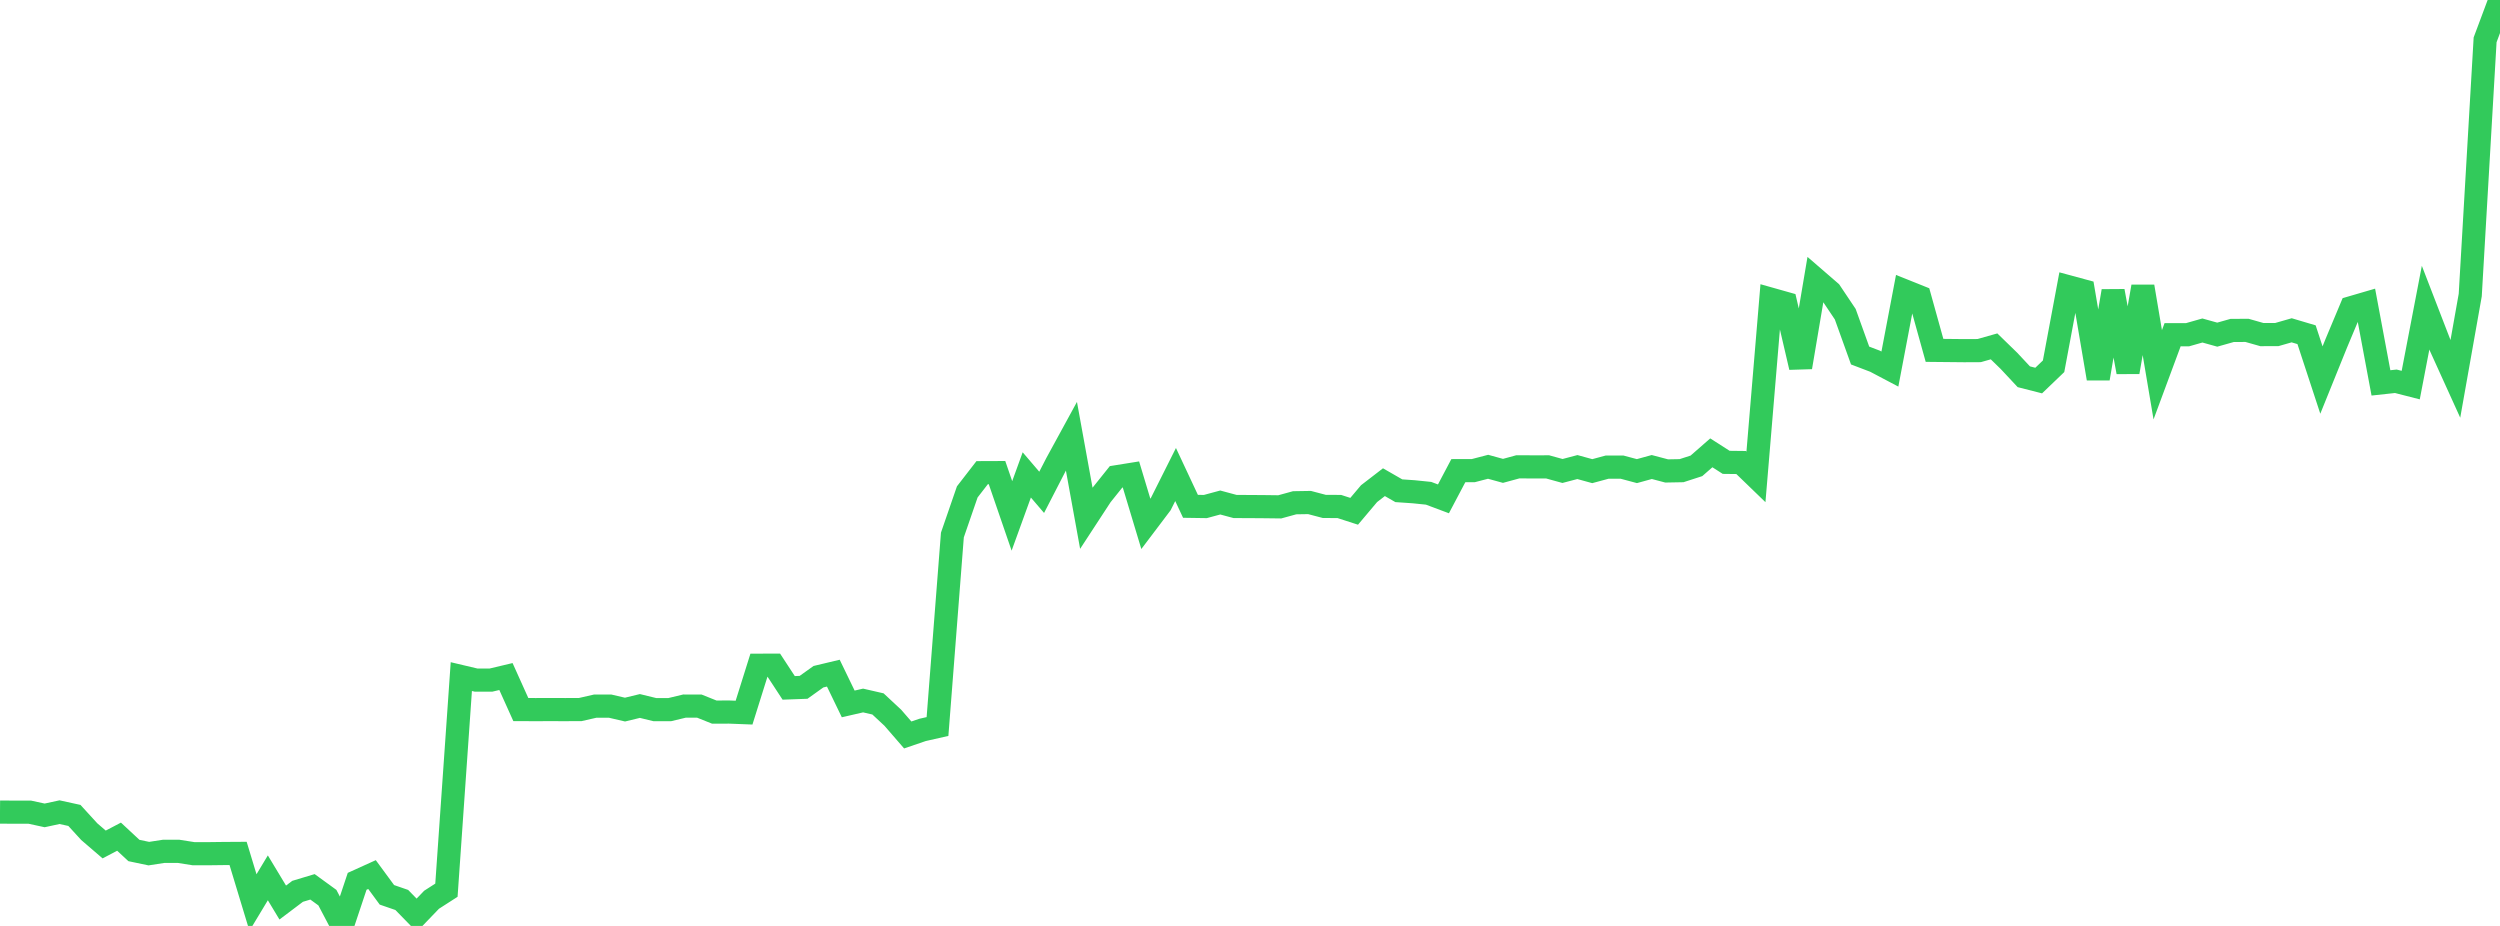 <?xml version="1.0" standalone="no"?>
<!DOCTYPE svg PUBLIC "-//W3C//DTD SVG 1.1//EN" "http://www.w3.org/Graphics/SVG/1.1/DTD/svg11.dtd">

<svg width="135" height="50" viewBox="0 0 135 50" preserveAspectRatio="none" 
  xmlns="http://www.w3.org/2000/svg"
  xmlns:xlink="http://www.w3.org/1999/xlink">


<polyline points="0.0, 43.852 0.804, 43.858 1.607, 43.857 2.411, 44.031 3.214, 43.857 4.018, 44.033 4.821, 44.911 5.625, 45.602 6.429, 45.18 7.232, 45.927 8.036, 46.096 8.839, 45.972 9.643, 45.972 10.446, 46.099 11.25, 46.1 12.054, 46.09 12.857, 46.085 13.661, 48.736 14.464, 47.403 15.268, 48.737 16.071, 48.131 16.875, 47.889 17.679, 48.473 18.482, 50.0 19.286, 47.591 20.089, 47.227 20.893, 48.321 21.696, 48.598 22.5, 49.423 23.304, 48.587 24.107, 48.071 24.911, 36.536 25.714, 36.726 26.518, 36.724 27.321, 36.533 28.125, 38.317 28.929, 38.319 29.732, 38.317 30.536, 38.319 31.339, 38.315 32.143, 38.131 32.946, 38.131 33.75, 38.318 34.554, 38.123 35.357, 38.319 36.161, 38.321 36.964, 38.128 37.768, 38.131 38.571, 38.453 39.375, 38.451 40.179, 38.482 40.982, 35.922 41.786, 35.919 42.589, 37.145 43.393, 37.116 44.196, 36.542 45.0, 36.35 45.804, 38.012 46.607, 37.827 47.411, 38.012 48.214, 38.76 49.018, 39.688 49.821, 39.414 50.625, 39.232 51.429, 28.89 52.232, 26.563 53.036, 25.524 53.839, 25.521 54.643, 27.859 55.446, 25.645 56.25, 26.586 57.054, 25.026 57.857, 23.555 58.661, 27.982 59.464, 26.753 60.268, 25.749 61.071, 25.62 61.875, 28.289 62.679, 27.225 63.482, 25.624 64.286, 27.341 65.089, 27.353 65.893, 27.135 66.696, 27.351 67.5, 27.354 68.304, 27.36 69.107, 27.37 69.911, 27.149 70.714, 27.136 71.518, 27.348 72.321, 27.35 73.125, 27.61 73.929, 26.657 74.732, 26.038 75.536, 26.5 76.339, 26.555 77.143, 26.637 77.946, 26.938 78.75, 25.416 79.554, 25.415 80.357, 25.206 81.161, 25.427 81.964, 25.208 82.768, 25.212 83.571, 25.211 84.375, 25.433 85.179, 25.221 85.982, 25.442 86.786, 25.225 87.589, 25.225 88.393, 25.44 89.196, 25.219 90.0, 25.431 90.804, 25.416 91.607, 25.156 92.411, 24.453 93.214, 24.967 94.018, 24.976 94.821, 25.752 95.625, 16.155 96.429, 16.382 97.232, 19.831 98.036, 15.072 98.839, 15.766 99.643, 16.966 100.446, 19.198 101.25, 19.505 102.054, 19.929 102.857, 15.709 103.661, 16.031 104.464, 18.92 105.268, 18.928 106.071, 18.936 106.875, 18.932 107.679, 18.704 108.482, 19.485 109.286, 20.345 110.089, 20.55 110.893, 19.779 111.696, 15.486 112.5, 15.704 113.304, 20.439 114.107, 15.719 114.911, 20.091 115.714, 15.474 116.518, 20.238 117.321, 18.074 118.125, 18.076 118.929, 17.847 119.732, 18.071 120.536, 17.844 121.339, 17.84 122.143, 18.068 122.946, 18.067 123.75, 17.836 124.554, 18.075 125.357, 20.522 126.161, 18.533 126.964, 16.616 127.768, 16.381 128.571, 20.676 129.375, 20.589 130.179, 20.795 130.982, 16.613 131.786, 18.695 132.589, 20.464 133.393, 15.932 134.196, 2.151 135.0, 0.0" fill="none" stroke="#32ca5b" stroke-width="1.25"/>

</svg>